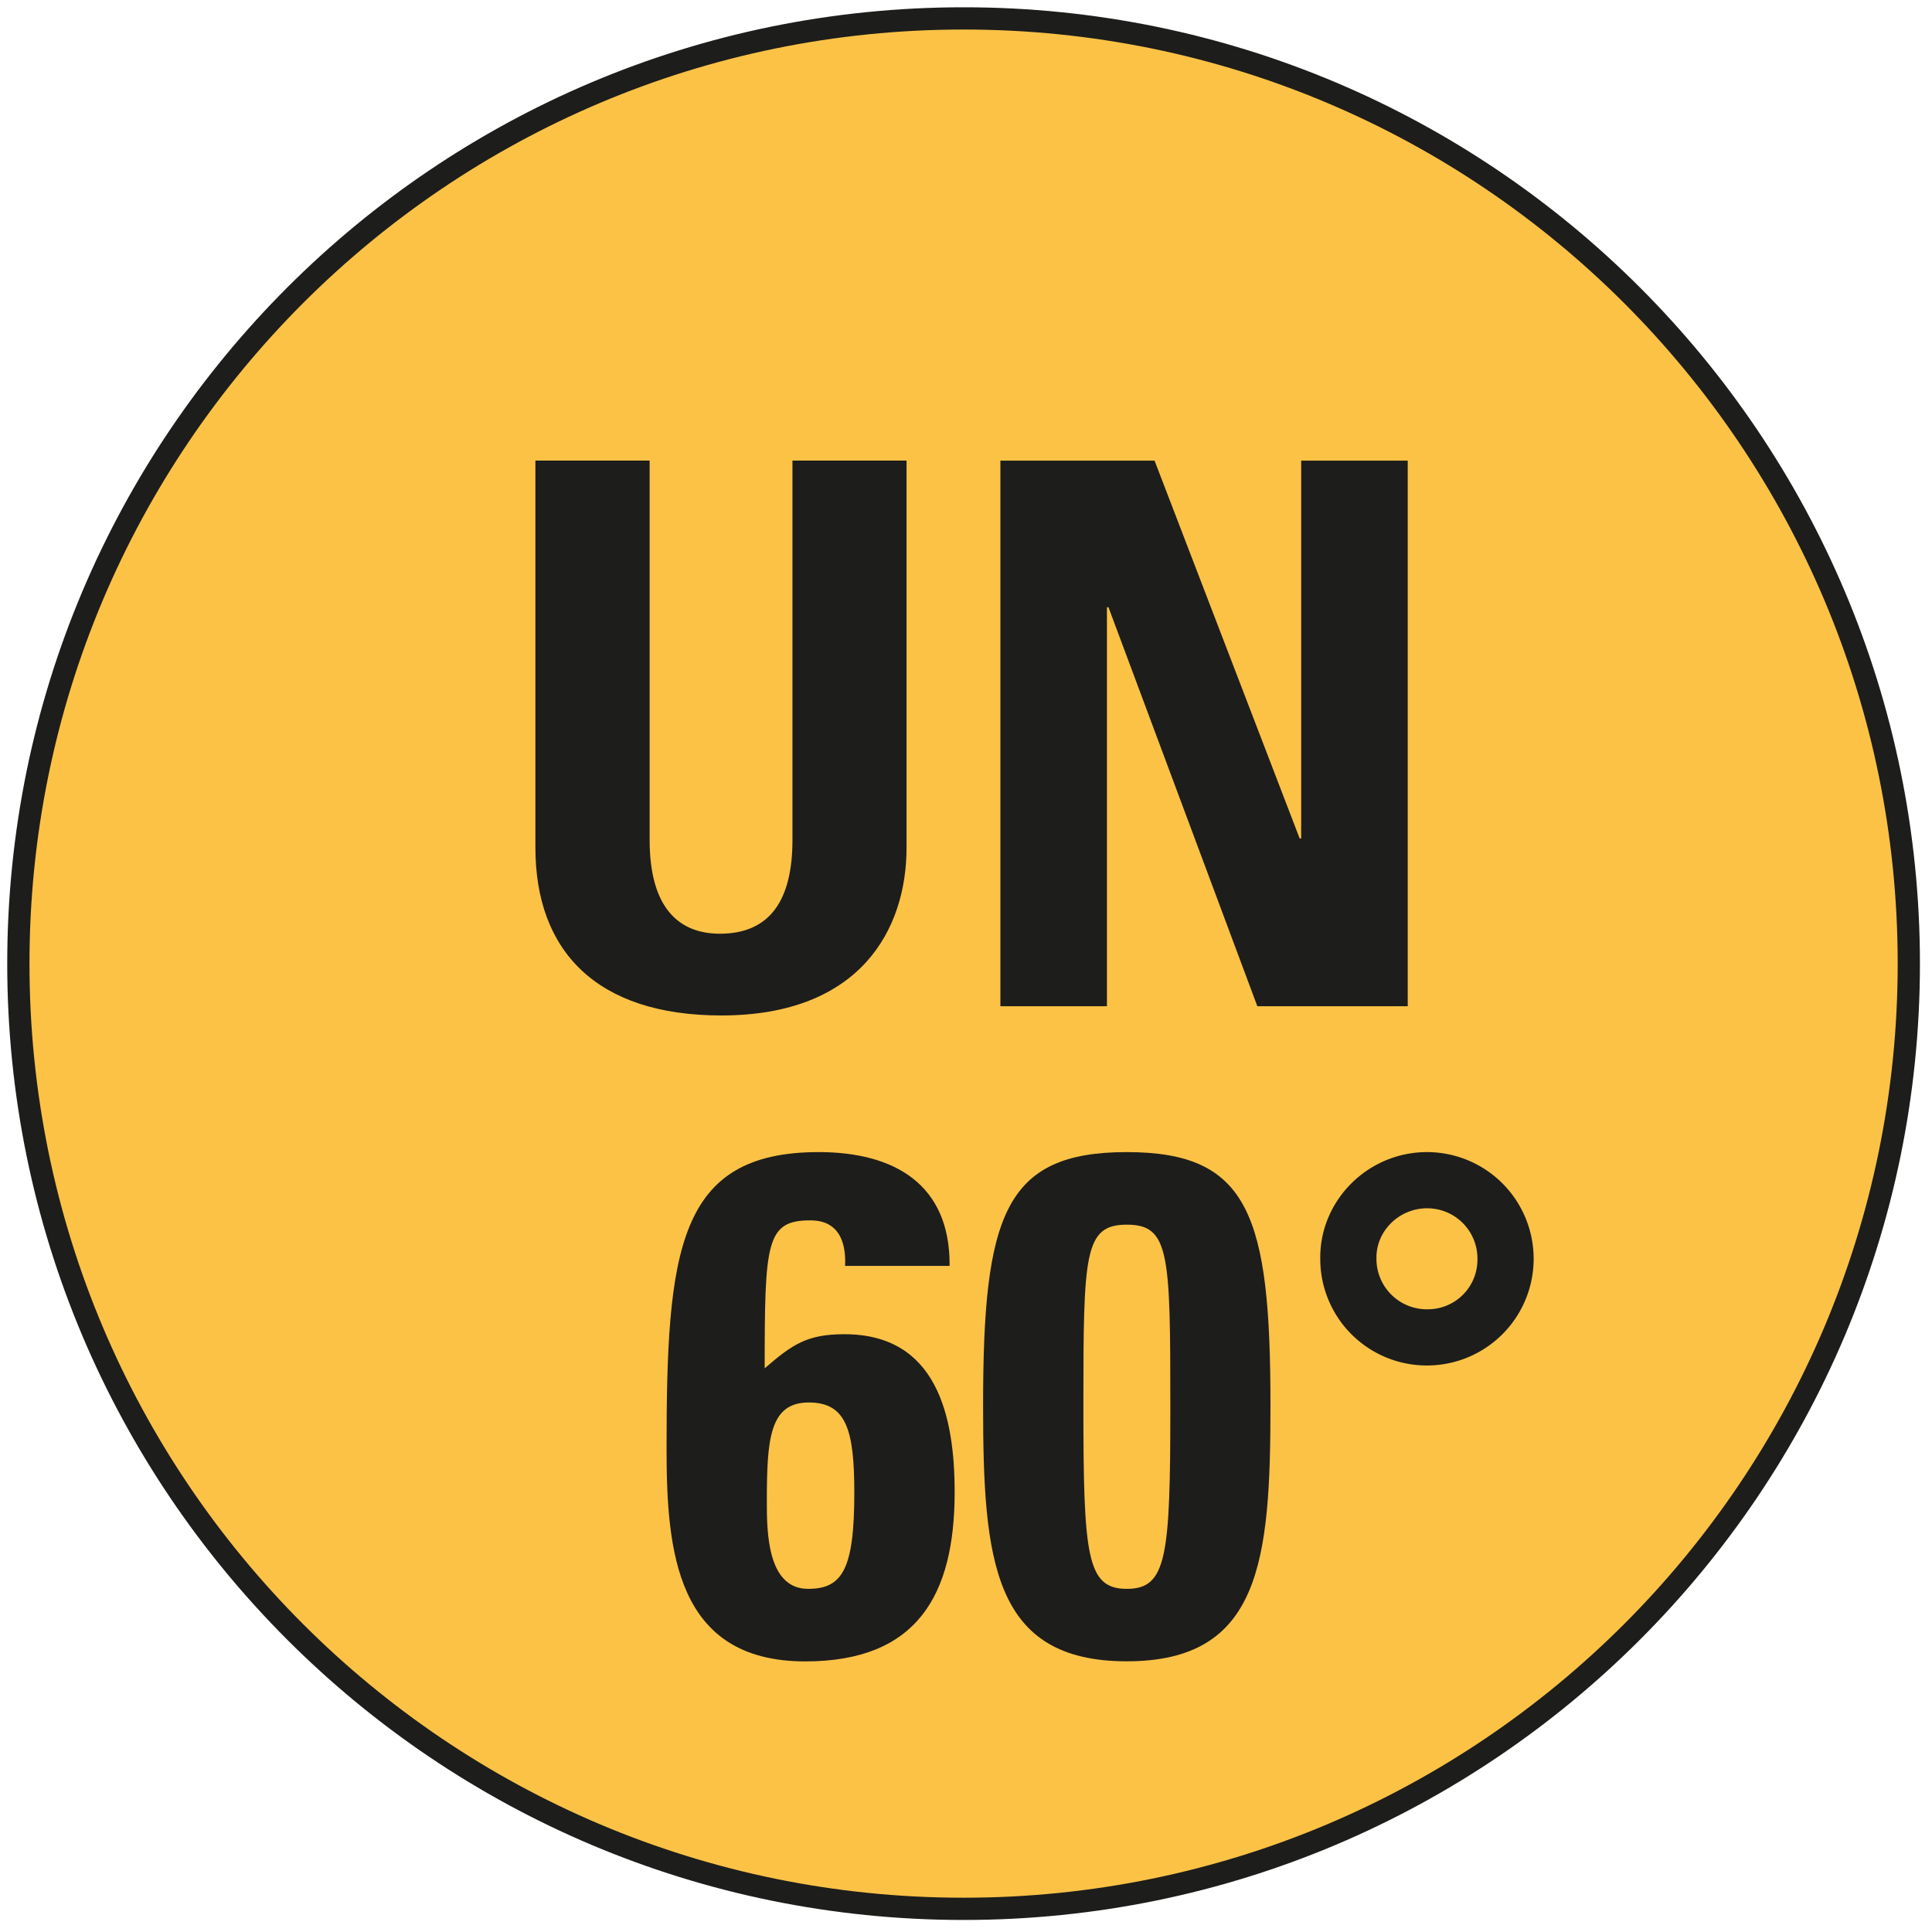 <svg id="Calque_1" data-name="Calque 1" xmlns="http://www.w3.org/2000/svg" xmlns:xlink="http://www.w3.org/1999/xlink" viewBox="0 0 800 800"><defs><style>.cls-1,.cls-4{fill:none;}.cls-2{fill:#fcc246;}.cls-3{clip-path:url(#clip-path);}.cls-4{stroke:#1d1d1b;stroke-width:9.21px;}.cls-5{fill:#1d1d1b;}</style><clipPath id="clip-path"><rect class="cls-1" x="3" y="3.02" width="792" height="792"/></clipPath></defs><title>picto un 60</title><path class="cls-2" d="M399,790.41C615.16,790.41,790.4,615.17,790.4,399S615.16,7.62,399,7.62,7.6,182.86,7.6,399,182.84,790.41,399,790.41Z"/><g class="cls-3"><path class="cls-4" d="M399,790.41C615.16,790.41,790.4,615.17,790.4,399S615.16,7.62,399,7.62,7.6,182.86,7.6,399,182.84,790.41,399,790.41Z"/></g><path class="cls-5" d="M353.75,618.14c0-25.91-3.24-37.4-18.85-37.4-16.19,0-17.37,15-17.37,40.94,0,12.08,0,36.23,17.08,36.23,14.14,0,19.14-8,19.14-39.77Zm-3.82-93.95c.29-5.3-.59-10-2.65-13.26-2.36-3.53-5.9-5.6-11.79-5.6-18.26,0-18.85,9.14-18.85,61.27,11.49-10,17.68-14.13,33-14.13,38.29,0,45.66,33.87,45.66,65.38,0,42.71-15.61,70.1-61.86,70.1-53.6,0-57.43-46-57.43-88.07,0-81.88,4.41-122.82,63-122.82,31.22,0,54.49,13.25,54.2,47.13Z"/><path class="cls-5" d="M448.61,582.51c0,62.14,1.46,75.4,18,75.4s18-13.26,18-75.4c0-63.33-.3-75.4-18-75.4s-18,12.07-18,75.4Zm77.46-.6c0,64.51-4.13,106-59.5,106s-59.49-41.53-59.49-106c0-78.63,8.83-104.85,59.49-104.85s59.5,26.22,59.5,104.85Z"/><path class="cls-5" d="M591.17,542.15a20.55,20.55,0,0,0,20.61-20.91,20.8,20.8,0,0,0-20.91-20.91c-11.49,0-21.21,9.43-20.91,20.91a20.87,20.87,0,0,0,21.21,20.91Zm-.3,23.27a44.12,44.12,0,0,1-44.18-44.18c-.3-24.15,19.73-44.18,44.18-44.18a44.18,44.18,0,0,1,0,88.36Z"/><path class="cls-5" d="M375.38,190.73V351c0,33.8-19.09,69.48-76.68,69.48-51.94,0-77-26.92-77-69.48V190.73H269V347.82c0,27.86,11.88,38.81,29.09,38.81,20.65,0,30.05-13.78,30.05-38.81V190.73Z"/><polygon class="cls-5" points="414.24 416.67 414.24 190.74 478.08 190.74 538.17 347.2 538.79 347.2 538.79 190.74 582.91 190.74 582.91 416.67 520.64 416.67 458.99 251.44 458.36 251.44 458.36 416.67 414.24 416.67 414.24 416.67"/></svg>